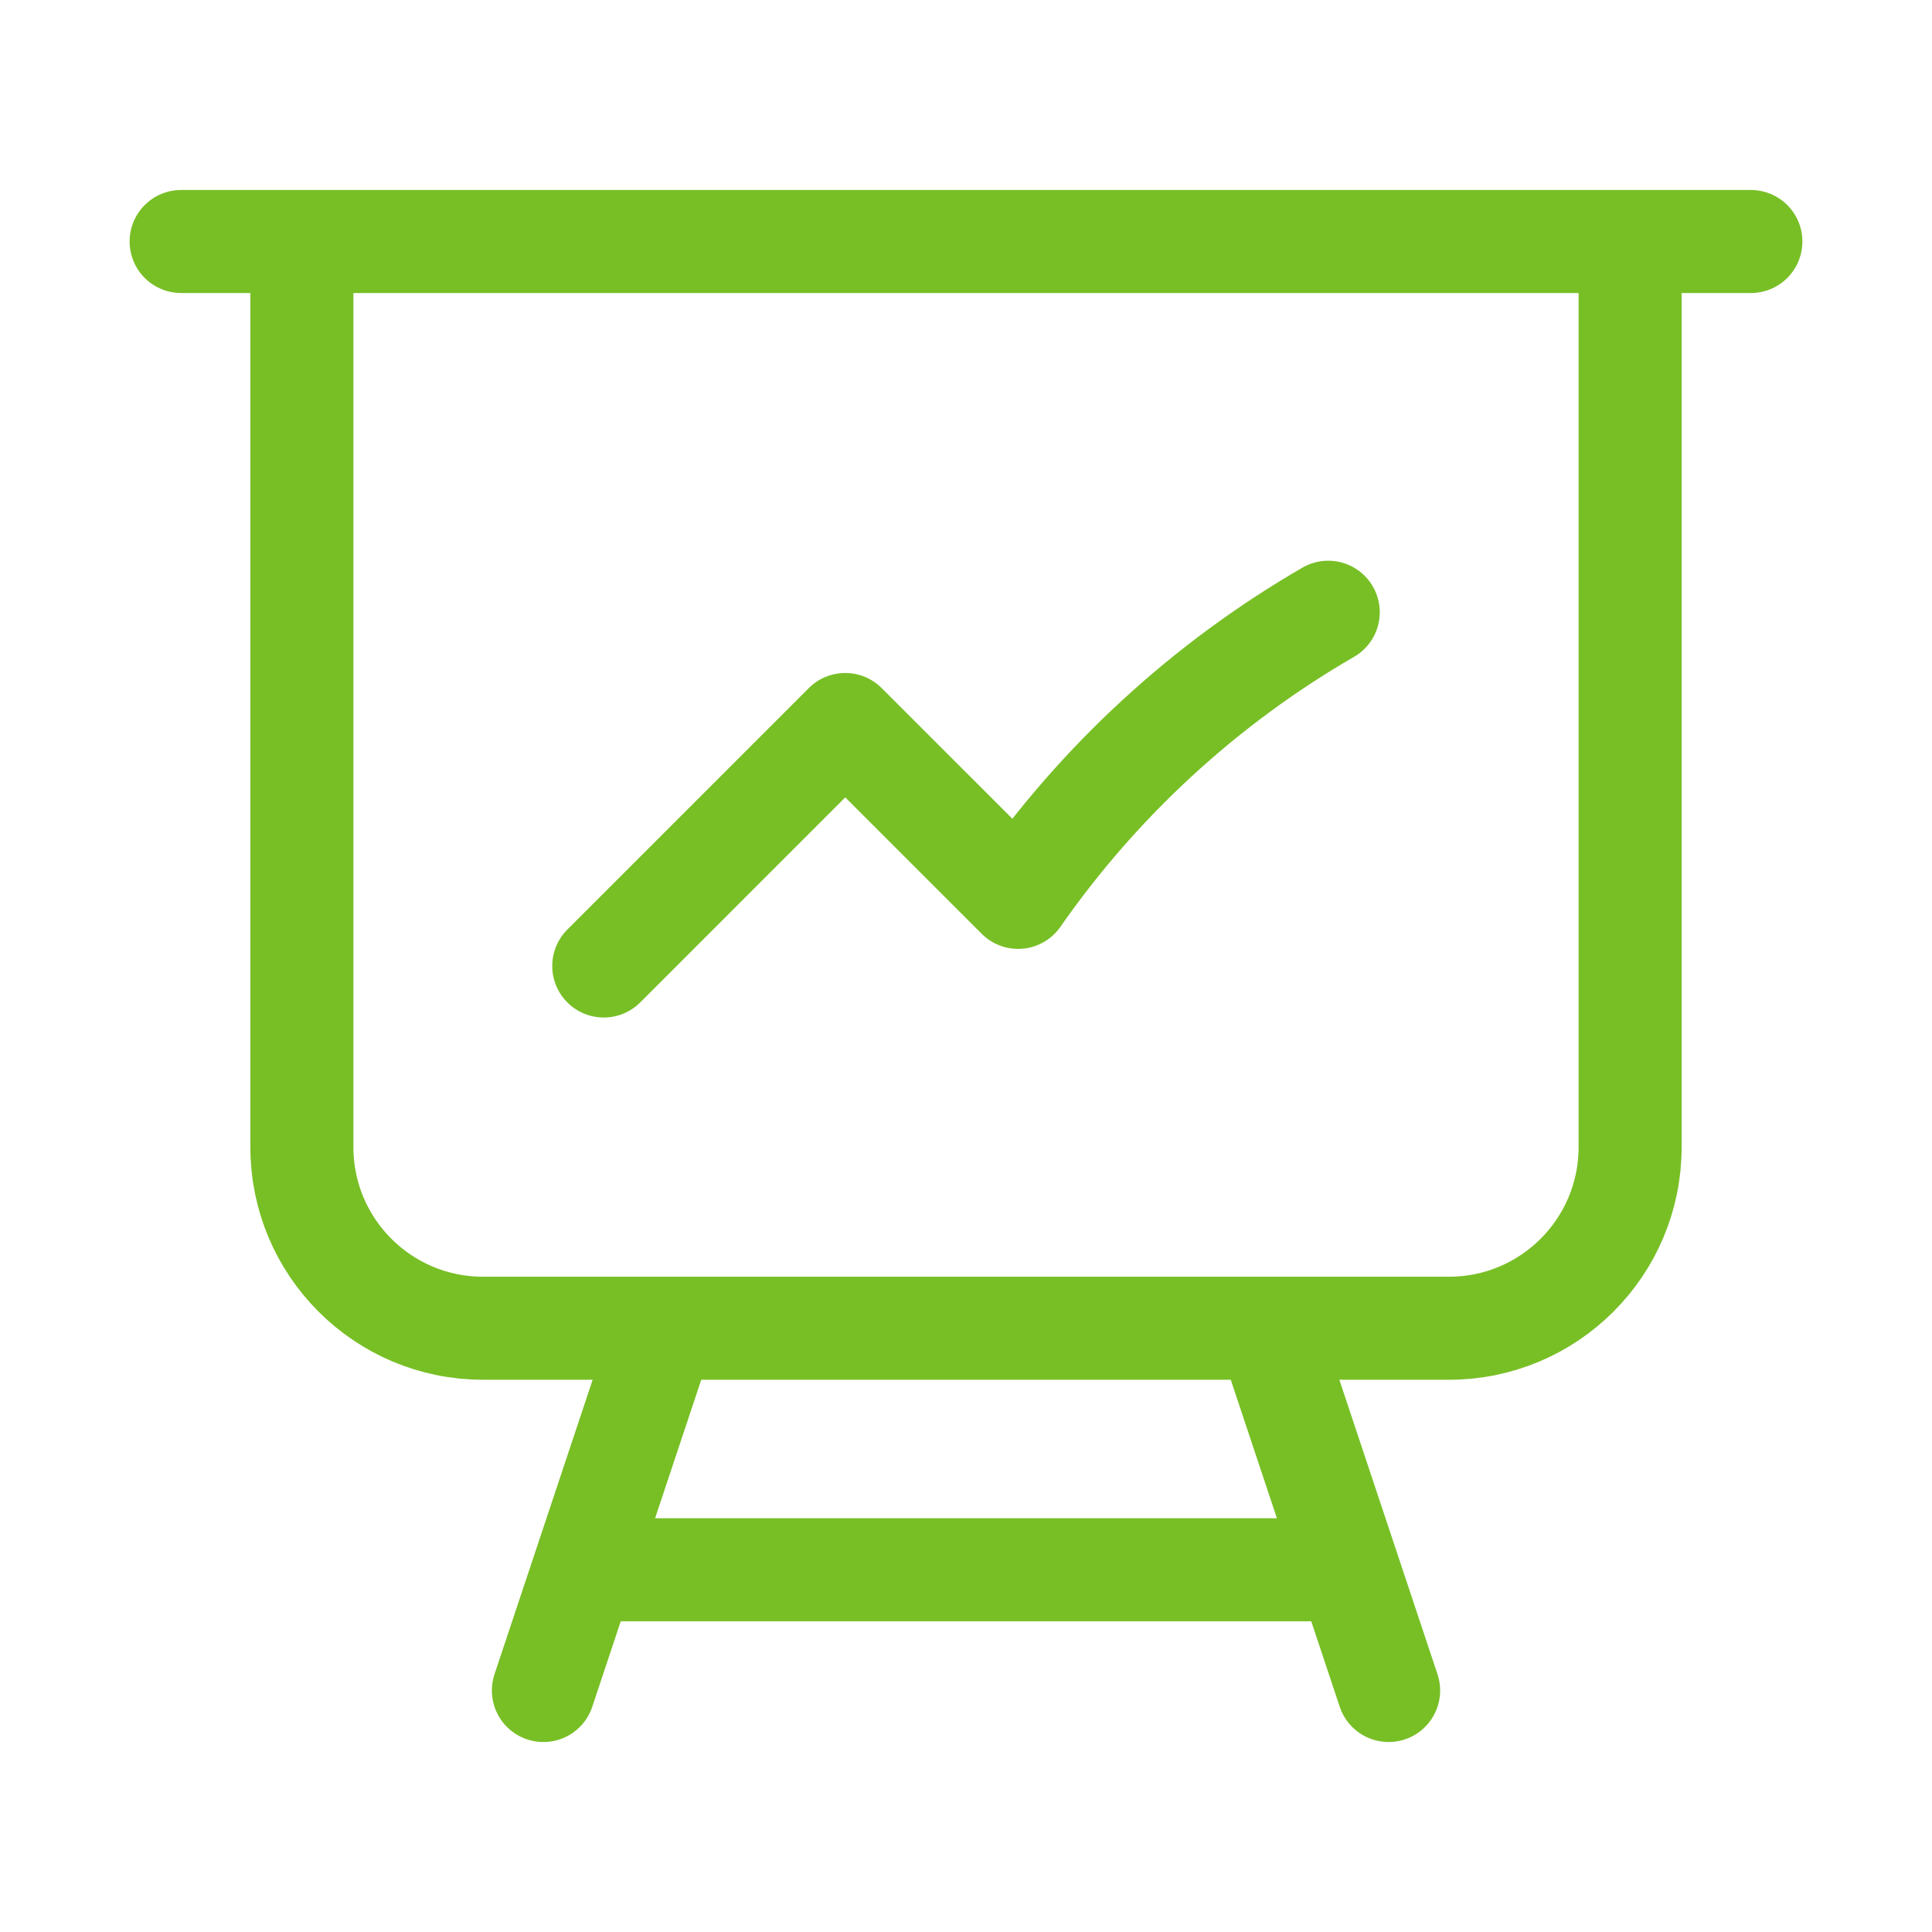 <svg width="75" height="75" viewBox="0 0 75 75" fill="none" xmlns="http://www.w3.org/2000/svg">
<path d="M11.719 9.375V44.531C11.719 48.414 14.867 51.562 18.75 51.562H25.781M11.719 9.375H7.031M11.719 9.375H63.281M63.281 9.375H67.969M63.281 9.375V44.531C63.281 48.414 60.133 51.562 56.25 51.562H49.219M25.781 51.562H49.219M25.781 51.562L22.656 60.938M49.219 51.562L52.344 60.938M52.344 60.938L53.906 65.625M52.344 60.938H22.656M22.656 60.938L21.094 65.625M23.438 37.5L32.812 28.125L39.524 34.836C42.669 30.322 46.782 26.532 51.562 23.767" stroke="#78BF26" stroke-width="4" stroke-linecap="round" stroke-linejoin="round"/>
</svg>
